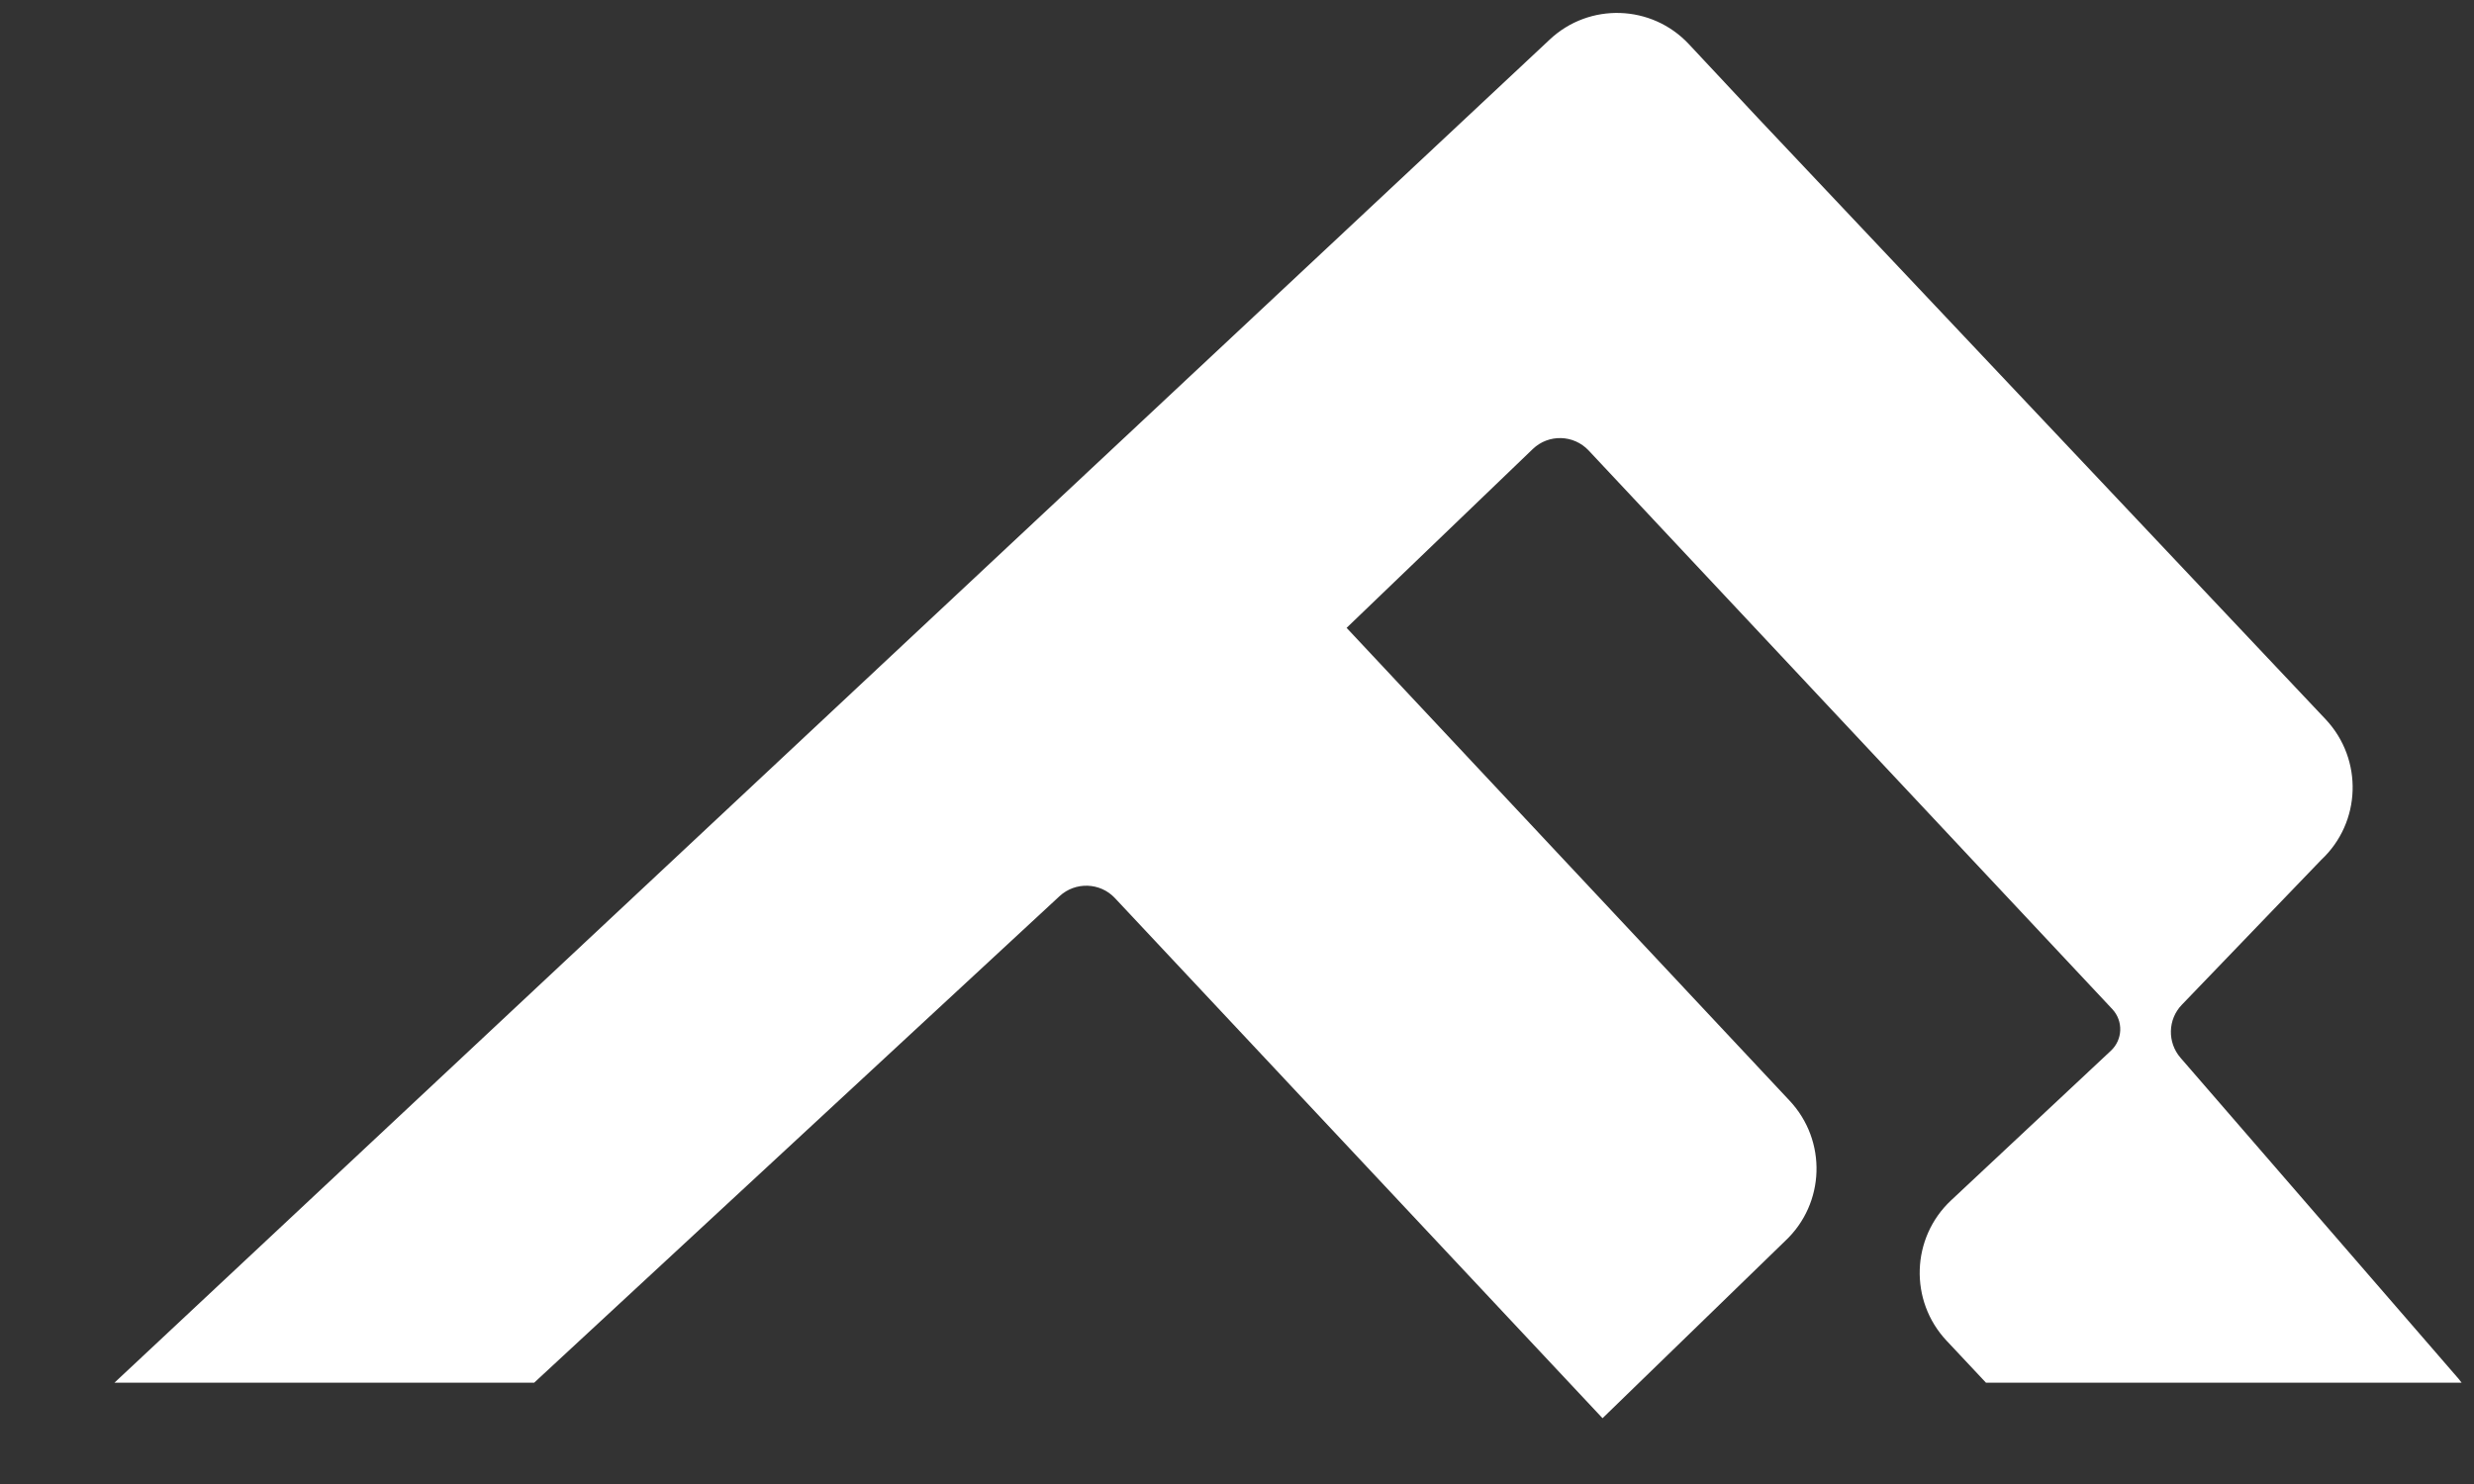 <?xml version="1.0" encoding="UTF-8"?> <svg xmlns="http://www.w3.org/2000/svg" width="20" height="12" viewBox="0 0 20 12" fill="none"><rect x="0" y="0" width="20" height="12" fill="#333333" stroke="none"/><path d="M4.318 11.181H0.925L7.209 5.299L9.298 3.344L12.529 0.319C12.849 0.019 13.352 0.036 13.652 0.356L14.213 0.956L18.802 5.818C19.105 6.142 19.089 6.65 18.765 6.953L17.638 8.125C17.524 8.243 17.52 8.429 17.627 8.553L19.85 11.12C19.868 11.14 19.885 11.16 19.9 11.181H16.055L15.736 10.841C15.433 10.518 15.449 10.009 15.773 9.706L17.064 8.497C17.161 8.407 17.166 8.256 17.076 8.16L12.843 3.643C12.722 3.514 12.519 3.508 12.391 3.631L10.886 5.077L14.467 8.9C14.771 9.224 14.755 9.732 14.431 10.035L12.955 11.468L9.013 7.262C8.894 7.135 8.693 7.128 8.565 7.247L4.318 11.181Z" fill="white"></path></svg> 